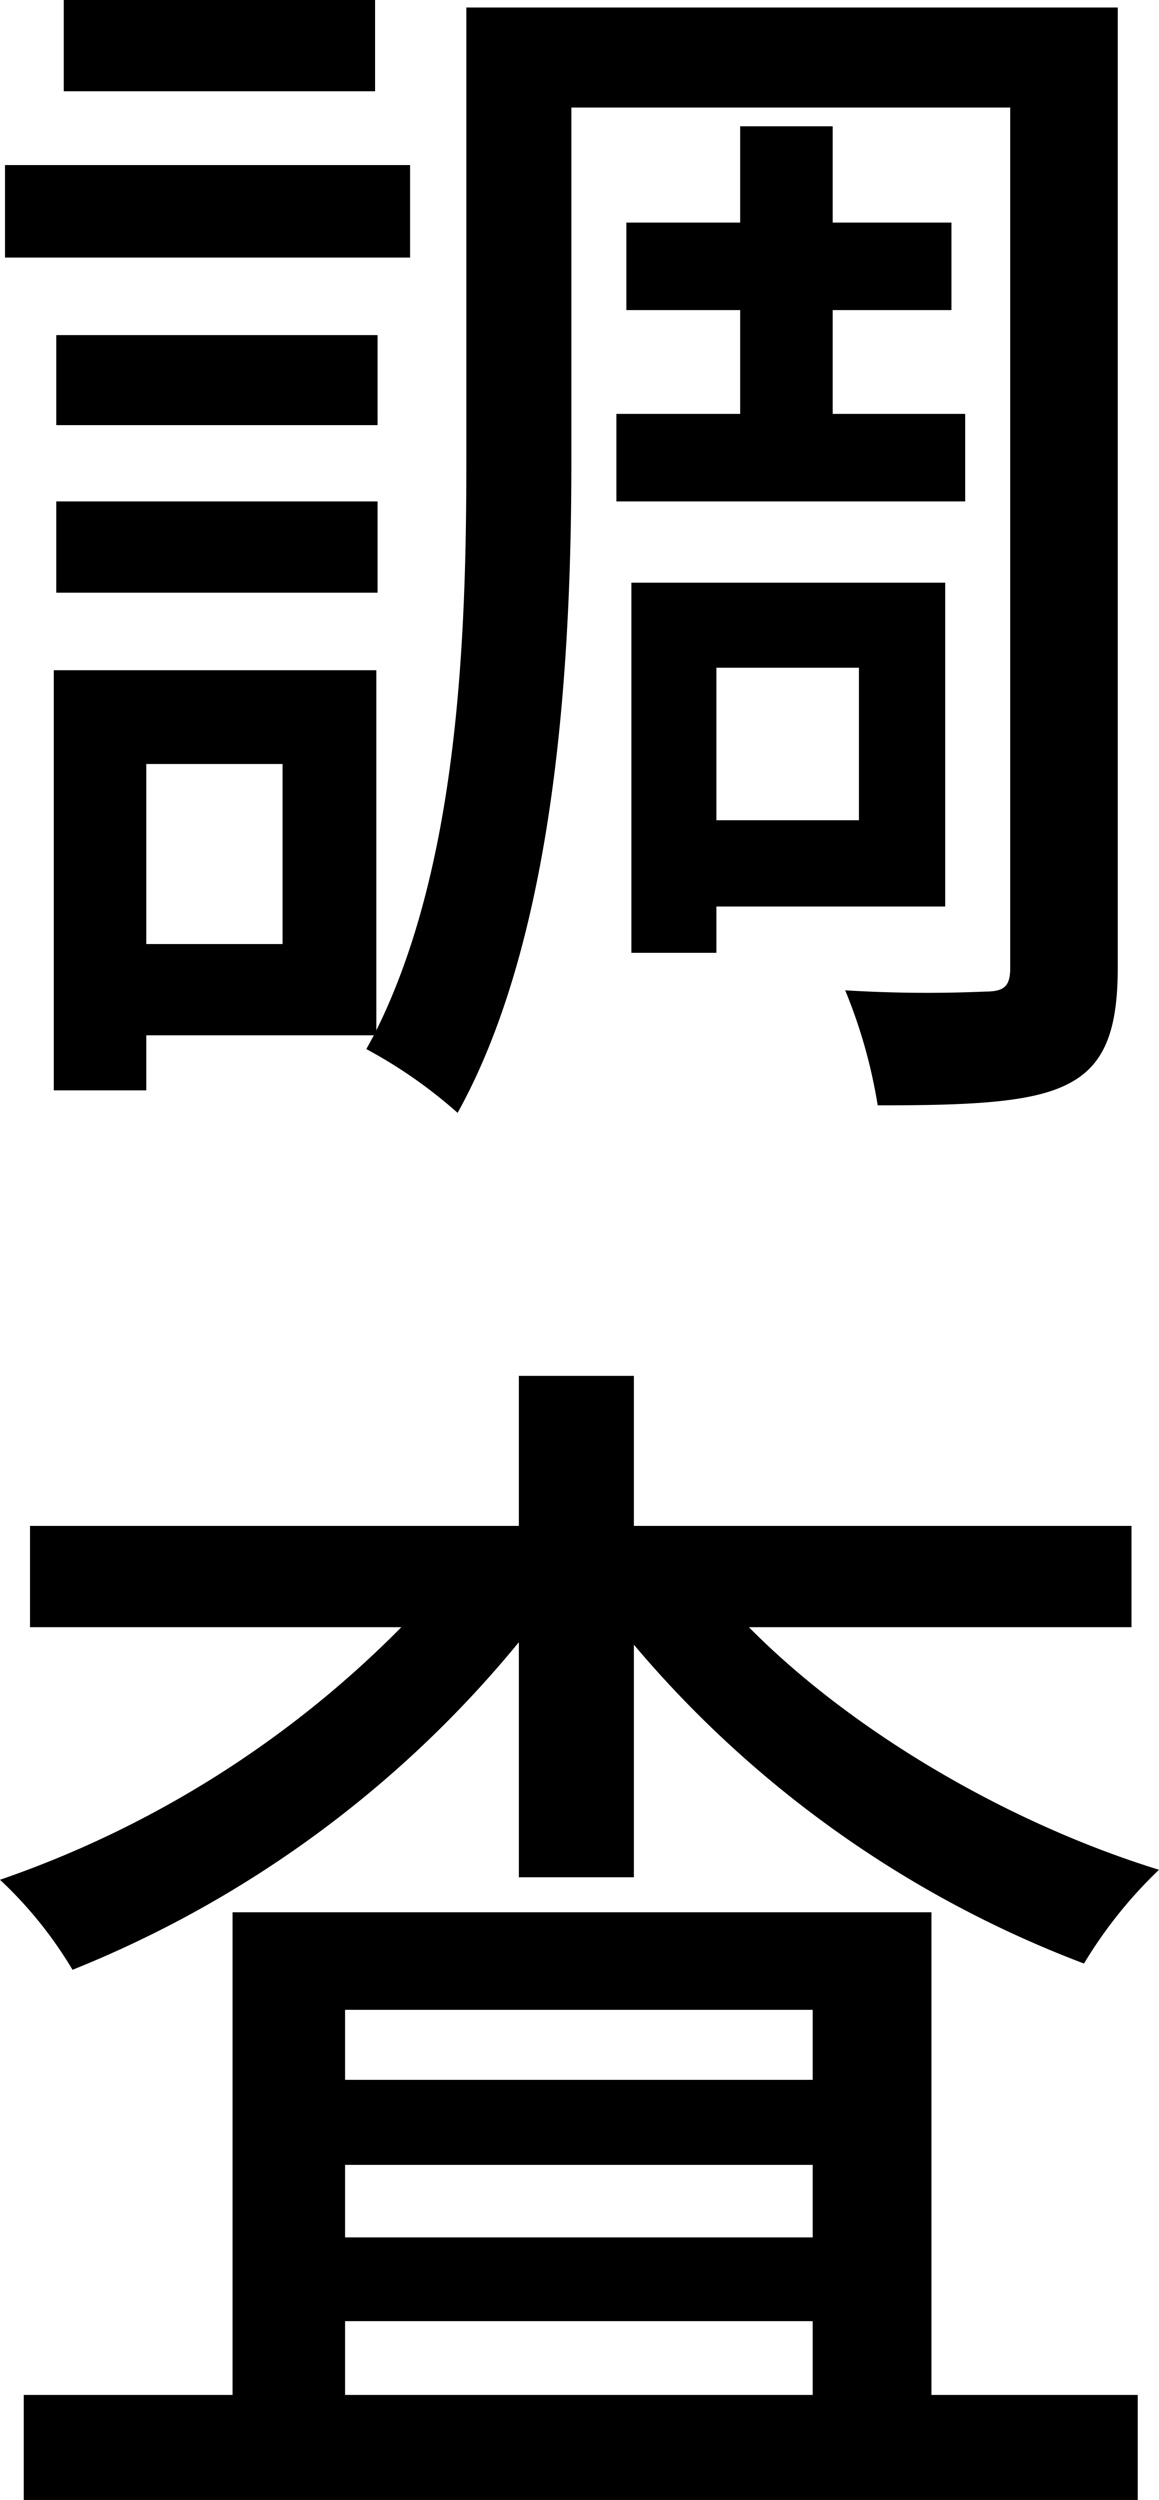 <svg xmlns="http://www.w3.org/2000/svg" width="69.525" height="149.95" viewBox="0 0 69.525 149.95"><path d="M25.2-60.45H6.525v5.475H25.2Zm2.1,9.9H3V-45H27.3Zm-1.95,10.2H6.075v5.4H25.35ZM6.075-24.9H25.35v-5.475H6.075Zm33.6-10.725v5.25H60.6v-5.25H52.65V-41.85h7.125V-47.1H52.65v-5.775H47.1V-47.1H40.275v5.25H47.1v6.225ZM54.225-20.4v9.15h-8.55V-20.4ZM59.4-6.075V-25.5H40.575V-3.3h5.1V-6.075ZM19.65-3.825H11.475v-10.8H19.65ZM69.75-60H30.675v27.15c0,10.5-.45,24.225-5.4,34.2v-21.6H5.925V4.95h5.55V1.65h13.65l-.45.825A28.57,28.57,0,0,1,30.15,6.3c6-10.8,6.825-27.525,6.825-39.15V-54H63.3V-2.4c0,1.125-.375,1.425-1.5,1.425a80.431,80.431,0,0,1-8.4-.075,30.854,30.854,0,0,1,1.95,6.9c5.475,0,9.225-.15,11.4-1.275,2.25-1.125,3-3.3,3-6.975ZM23.4,78.775H51.45V83.2H23.4ZM51.45,60.1v4.2H23.4V60.1Zm0,13.65H23.4V69.4H51.45Zm7.125-19.5H16.65V83.2H4.125v6.3H70.95V83.2H58.575Zm12-17.1V31.075H40.725v-9h-6.9v9H4.5V37.15H26.775A62.373,62.373,0,0,1,2.7,52.3a24.57,24.57,0,0,1,4.35,5.4A66.747,66.747,0,0,0,33.825,38.05v14.1h6.9V38.2a65.751,65.751,0,0,0,27,19.125,26.97,26.97,0,0,1,4.5-5.625c-9-2.775-18.375-8.25-24.6-14.55Z" transform="translate(-2.7 60.45)"/></svg>